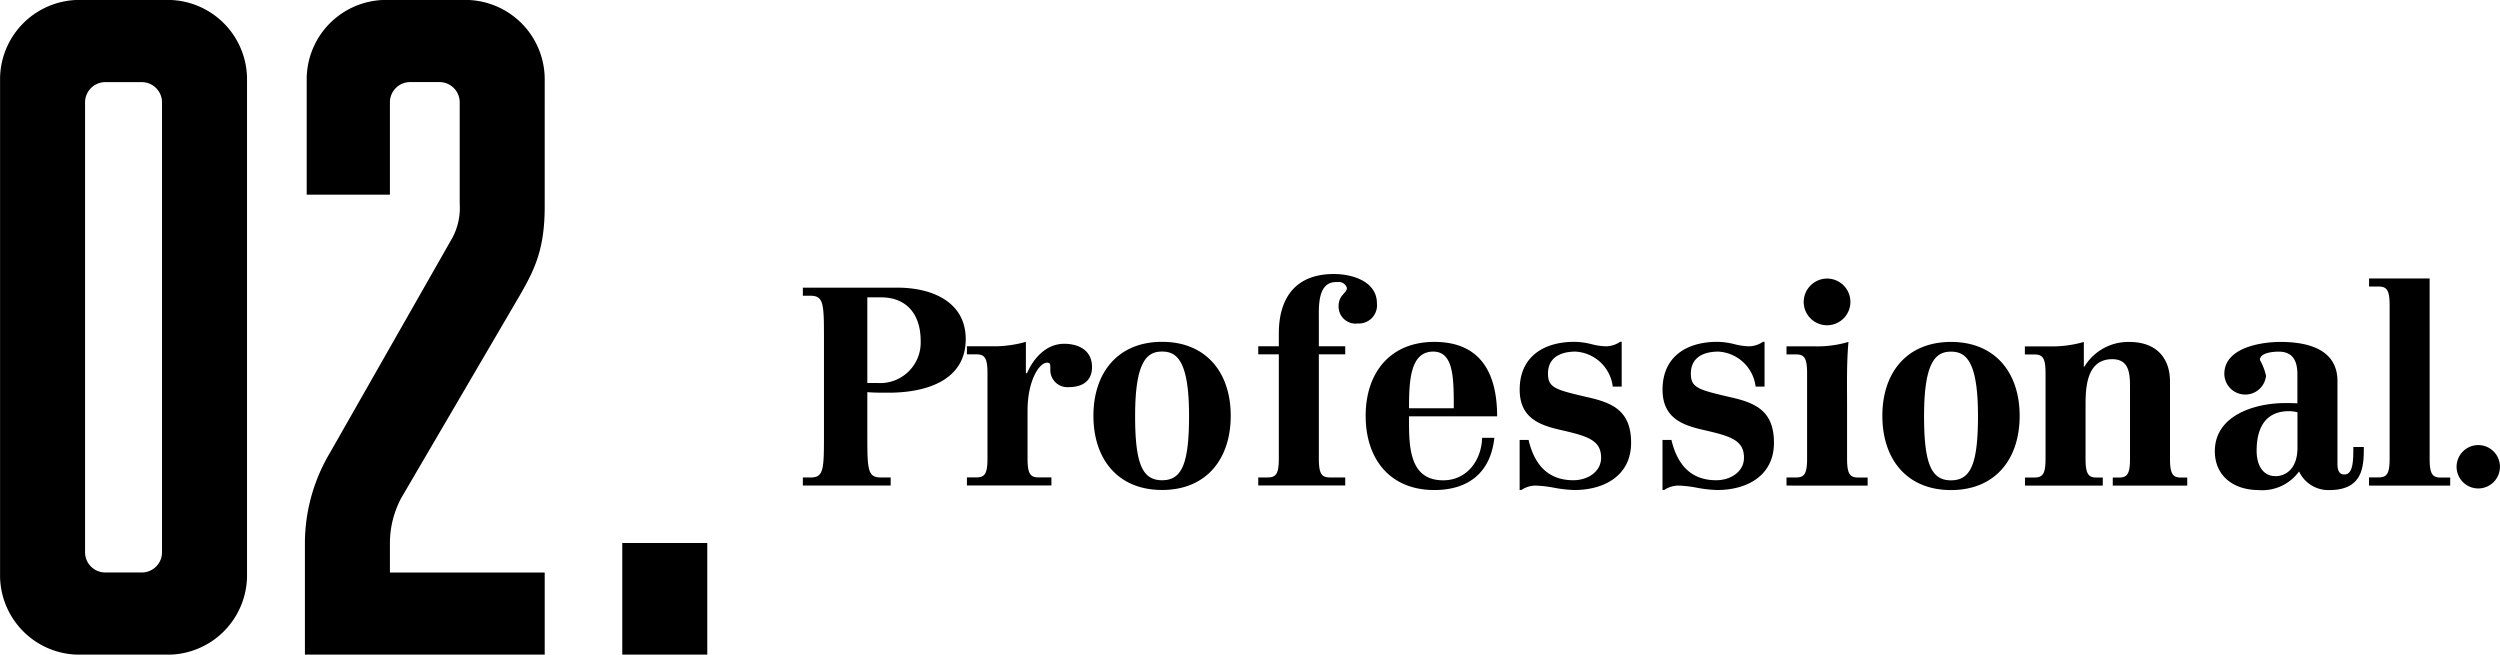 <svg id="about02_num.svg" xmlns="http://www.w3.org/2000/svg" width="251.813" height="65.938" viewBox="0 0 251.813 65.938">
  <defs>
    <style>
      .cls-1 {
        fill-rule: evenodd;
      }
    </style>
  </defs>
  <path id="Professional." class="cls-1" d="M538.731,985.005a8,8,0,0,0,7.932-7.918V926.973a8,8,0,0,0-7.932-7.918h-9.012a8,8,0,0,0-7.932,7.918v50.114a8,8,0,0,0,7.932,7.918h9.012Zm-8.382-55.6a2.038,2.038,0,0,1,2.073-2.069h3.605A2.037,2.037,0,0,1,538.1,929.4v45.256a2.038,2.038,0,0,1-2.073,2.07h-3.605a2.039,2.039,0,0,1-2.073-2.07V929.4Zm22.144,55.6h24.154v-8.277H561.055v-2.97a9.65,9.65,0,0,1,1.172-4.588l11.266-19.254c1.892-3.239,3.154-5.219,3.154-10.077V926.973a8,8,0,0,0-7.931-7.918h-8.111a8,8,0,0,0-7.932,7.918v11.7h8.382V929.4a2.037,2.037,0,0,1,2.073-2.069h2.884a2.037,2.037,0,0,1,2.073,2.069v10.167a6.432,6.432,0,0,1-.721,3.419l-12.347,21.683a17.854,17.854,0,0,0-2.524,9v11.337Zm40.529-11.247h-8.563v11.247h8.563V973.758Zm16.12-24.744h1.4c2.436,0,3.975,1.568,3.975,4.4a4.082,4.082,0,0,1-4.339,4.227h-1.036v-8.623Zm-6.494,18.953h8.846v-0.812h-0.98c-1.344,0-1.372-.756-1.372-4.339v-4.255c0.616,0.056,1.372.056,2.156,0.056,3.471,0,7.755-1.064,7.755-5.4,0-3.864-3.584-5.179-6.831-5.179h-9.574v0.811h0.727c1.372,0,1.4.756,1.4,4.34v9.63c0,3.583-.028,4.339-1.372,4.339h-0.755v0.812Zm22.634-7.559c0-3,1.175-4.815,1.959-4.815,0.336,0,.336.14,0.336,0.672a1.72,1.72,0,0,0,1.848,1.792c1.484,0,2.351-.7,2.351-2.016,0-1.792-1.483-2.351-2.8-2.351-1.876,0-3.136,1.539-3.751,2.967h-0.112v-3.163a11.738,11.738,0,0,1-3,.448h-2.939v0.811h0.952c0.839,0,1.119.364,1.119,1.9v8.595c0,1.539-.28,1.9-1.119,1.9h-0.952v0.812h8.51v-0.812H626.4c-0.839,0-1.119-.364-1.119-1.9v-4.844Zm6.634,0.532c0,4.368,2.464,7.475,6.915,7.475s6.915-3.107,6.915-7.475c0-4.339-2.464-7.446-6.915-7.446S631.916,956.6,631.916,960.94Zm4.2,0c0-5.543,1.232-6.467,2.716-6.467s2.716,0.924,2.716,6.467c0,4.843-.728,6.495-2.716,6.495S636.115,965.783,636.115,960.94Zm14.475,4.312c0,1.539-.28,1.9-1.12,1.9h-0.952v0.812h8.762v-0.812h-1.539c-0.84,0-1.12-.364-1.12-1.9v-10.5h2.659v-0.811h-2.659v-2.548c0-1.456-.168-4.031,1.876-3.919a0.86,0.86,0,0,1,.951.588c0,0.559-.839.671-0.839,1.847a1.716,1.716,0,0,0,1.931,1.736,1.832,1.832,0,0,0,1.932-2.016c0-2.239-2.492-2.967-4.339-2.967-3.808,0-5.543,2.351-5.543,5.991v1.288h-2.072v0.811h2.072v10.5ZM672.58,961c0-4.339-1.652-7.5-6.327-7.5-4.451,0-6.915,3.107-6.915,7.446,0,4.368,2.464,7.475,6.915,7.475,3.5,0,5.683-1.82,6.047-5.263h-1.232c-0.056,2.212-1.484,4.283-3.919,4.283-3.192,0-3.444-2.939-3.444-5.739V961h8.875Zm-8.875-.812c0-2.743.112-5.711,2.436-5.711,2.072,0,2.072,2.688,2.072,5.711h-4.508Zm11.143,8.231h0.168a2.67,2.67,0,0,1,1.4-.448,12.044,12.044,0,0,1,1.931.224,12.69,12.69,0,0,0,2.016.224c2.939,0,5.711-1.4,5.711-4.759,0-3.248-1.9-4.031-4.395-4.591-3.248-.756-3.976-0.952-3.976-2.38,0-1.708,1.4-2.212,2.772-2.212A4.009,4.009,0,0,1,684.226,958h0.9v-4.507h-0.168a2.483,2.483,0,0,1-1.512.448,6.31,6.31,0,0,1-1.4-.224,7.4,7.4,0,0,0-1.68-.224c-3.08,0-5.515,1.483-5.515,4.815,0,2.883,2.043,3.583,4.115,4.059,2.688,0.616,4.087,1.008,4.087,2.8,0,1.427-1.371,2.267-2.8,2.267-2.632,0-3.947-1.68-4.507-4.059h-0.9v5.039Zm14.389,0h0.168a2.67,2.67,0,0,1,1.4-.448,12.042,12.042,0,0,1,1.932.224,12.691,12.691,0,0,0,2.015.224c2.94,0,5.711-1.4,5.711-4.759,0-3.248-1.9-4.031-4.395-4.591-3.247-.756-3.975-0.952-3.975-2.38,0-1.708,1.4-2.212,2.771-2.212A4.009,4.009,0,0,1,698.616,958h0.9v-4.507h-0.168a2.483,2.483,0,0,1-1.512.448,6.328,6.328,0,0,1-1.4-.224,7.4,7.4,0,0,0-1.68-.224c-3.079,0-5.515,1.483-5.515,4.815,0,2.883,2.044,3.583,4.116,4.059,2.687,0.616,4.087,1.008,4.087,2.8,0,1.427-1.372,2.267-2.8,2.267-2.631,0-3.947-1.68-4.507-4.059h-0.9v5.039Zm12.486-.448H709.9v-0.812h-0.952c-0.84,0-1.12-.364-1.12-1.9v-5.236c0-2.155-.056-4.311.14-6.522a10.962,10.962,0,0,1-3.3.448h-2.94v0.811h0.952c0.84,0,1.12.364,1.12,1.9v8.595c0,1.539-.28,1.9-1.12,1.9h-0.952v0.812Zm1.736-18.5a2.352,2.352,0,1,0,2.352-2.351A2.366,2.366,0,0,0,703.459,949.462Zm7.923,11.478c0,4.368,2.463,7.475,6.915,7.475s6.914-3.107,6.914-7.475c0-4.339-2.463-7.446-6.914-7.446S711.382,956.6,711.382,960.94Zm4.2,0c0-5.543,1.232-6.467,2.716-6.467s2.715,0.924,2.715,6.467c0,4.843-.728,6.495-2.715,6.495S715.581,965.783,715.581,960.94Zm10.163,7.027h7.838v-0.812h-0.616c-0.839,0-1.119-.364-1.119-1.9v-5.208c0-1.735,0-4.815,2.687-4.815,1.792,0,1.792,1.6,1.792,2.968v7.055c0,1.539-.28,1.9-1.12,1.9H734.59v0.812h7.5v-0.812h-0.616c-0.84,0-1.12-.364-1.12-1.9v-7.783c0-2.324-1.344-3.975-4.087-3.975a5.152,5.152,0,0,0-4.535,2.491h-0.056v-2.491a11.738,11.738,0,0,1-3,.448h-2.939v0.811H726.7c0.839,0,1.119.364,1.119,1.9v8.595c0,1.539-.28,1.9-1.119,1.9h-0.952v0.812Zm33.076-3.891c0,1.288,0,2.771-.9,2.771-0.448,0-.7-0.308-0.7-1.064v-8.342c0-3.247-3.051-3.947-5.739-3.947-1.987,0-5.655.588-5.655,3.219a2.106,2.106,0,0,0,4.2.2,5.511,5.511,0,0,0-.616-1.6c0-.728,1.288-0.84,1.9-0.84,1.483,0,1.875,1.036,1.875,2.268v2.94c-0.42-.028-0.812-0.028-1.232-0.028-3.051,0-7.082,1.231-7.082,4.843,0,2.575,1.987,3.919,4.395,3.919a4.572,4.572,0,0,0,4.087-1.876,3.249,3.249,0,0,0,3.052,1.876c3.443,0,3.471-2.464,3.471-4.339H758.82Zm-5.627.056c0,2.407-1.456,2.883-2.183,2.883-1.428,0-1.932-1.288-1.932-2.547,0-2.492,1.008-4,3.275-4a3.469,3.469,0,0,1,.84.112v3.556Zm7.209,3.835h8.174v-0.812h-0.951c-0.84,0-1.12-.364-1.12-1.9V947.111h-6.1v0.812h0.952c0.84,0,1.119.364,1.119,1.9v15.426c0,1.539-.279,1.9-1.119,1.9H760.4v0.812Zm8.818-1.9a2.184,2.184,0,1,0,2.184-2.183A2.187,2.187,0,0,0,769.22,966.063Z" transform="translate(-521.781 -919.062)"/>
</svg>
